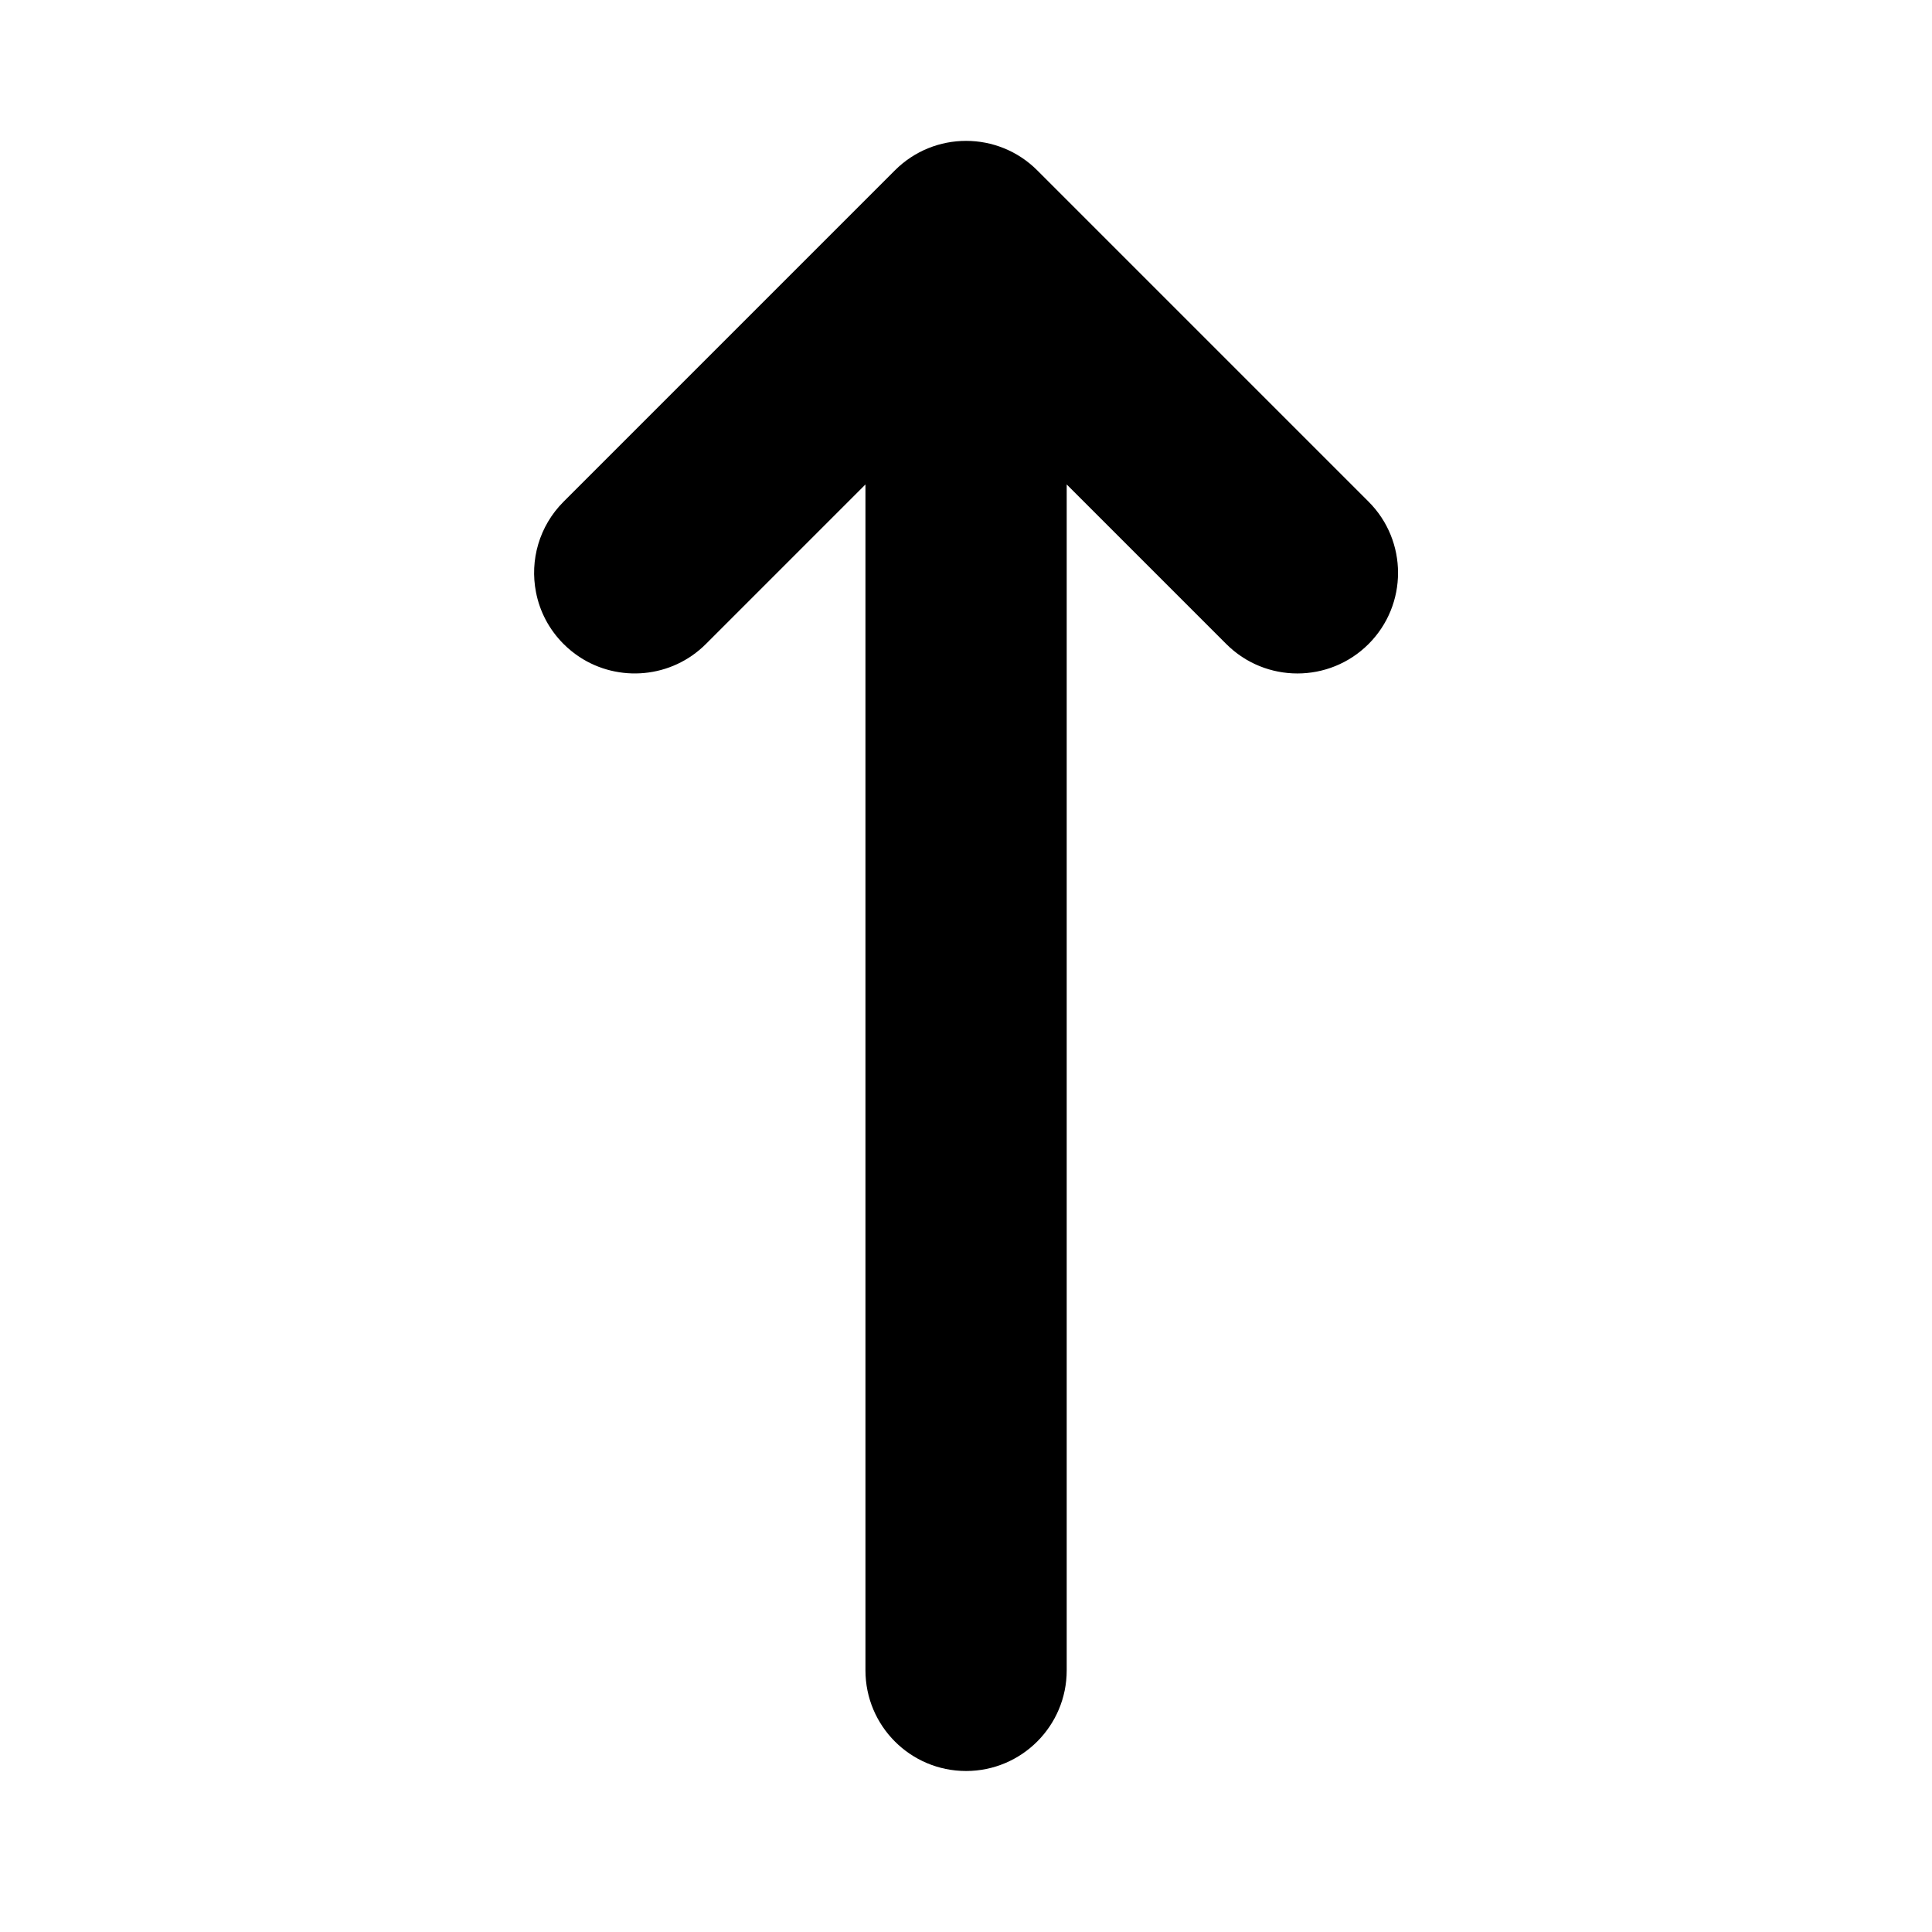 <svg width="24" height="24" viewBox="0 0 24 24" fill="none" xmlns="http://www.w3.org/2000/svg">
<path d="M8.769 8L10.751 6.018V20.75C10.751 21.44 11.31 22 12.001 22C12.691 22 13.251 21.44 13.251 20.75V6.018L15.233 8C15.721 8.488 16.513 8.488 17.001 8C17.489 7.512 17.489 6.72 17.001 6.232L12.885 2.116C12.397 1.628 11.605 1.628 11.117 2.116L7.001 6.232C6.696 6.537 6.581 6.961 6.658 7.355C6.703 7.591 6.818 7.817 7.001 8C7.062 8.061 7.128 8.114 7.197 8.16C7.682 8.48 8.342 8.427 8.769 8Z" fill="black"/>
</svg>
